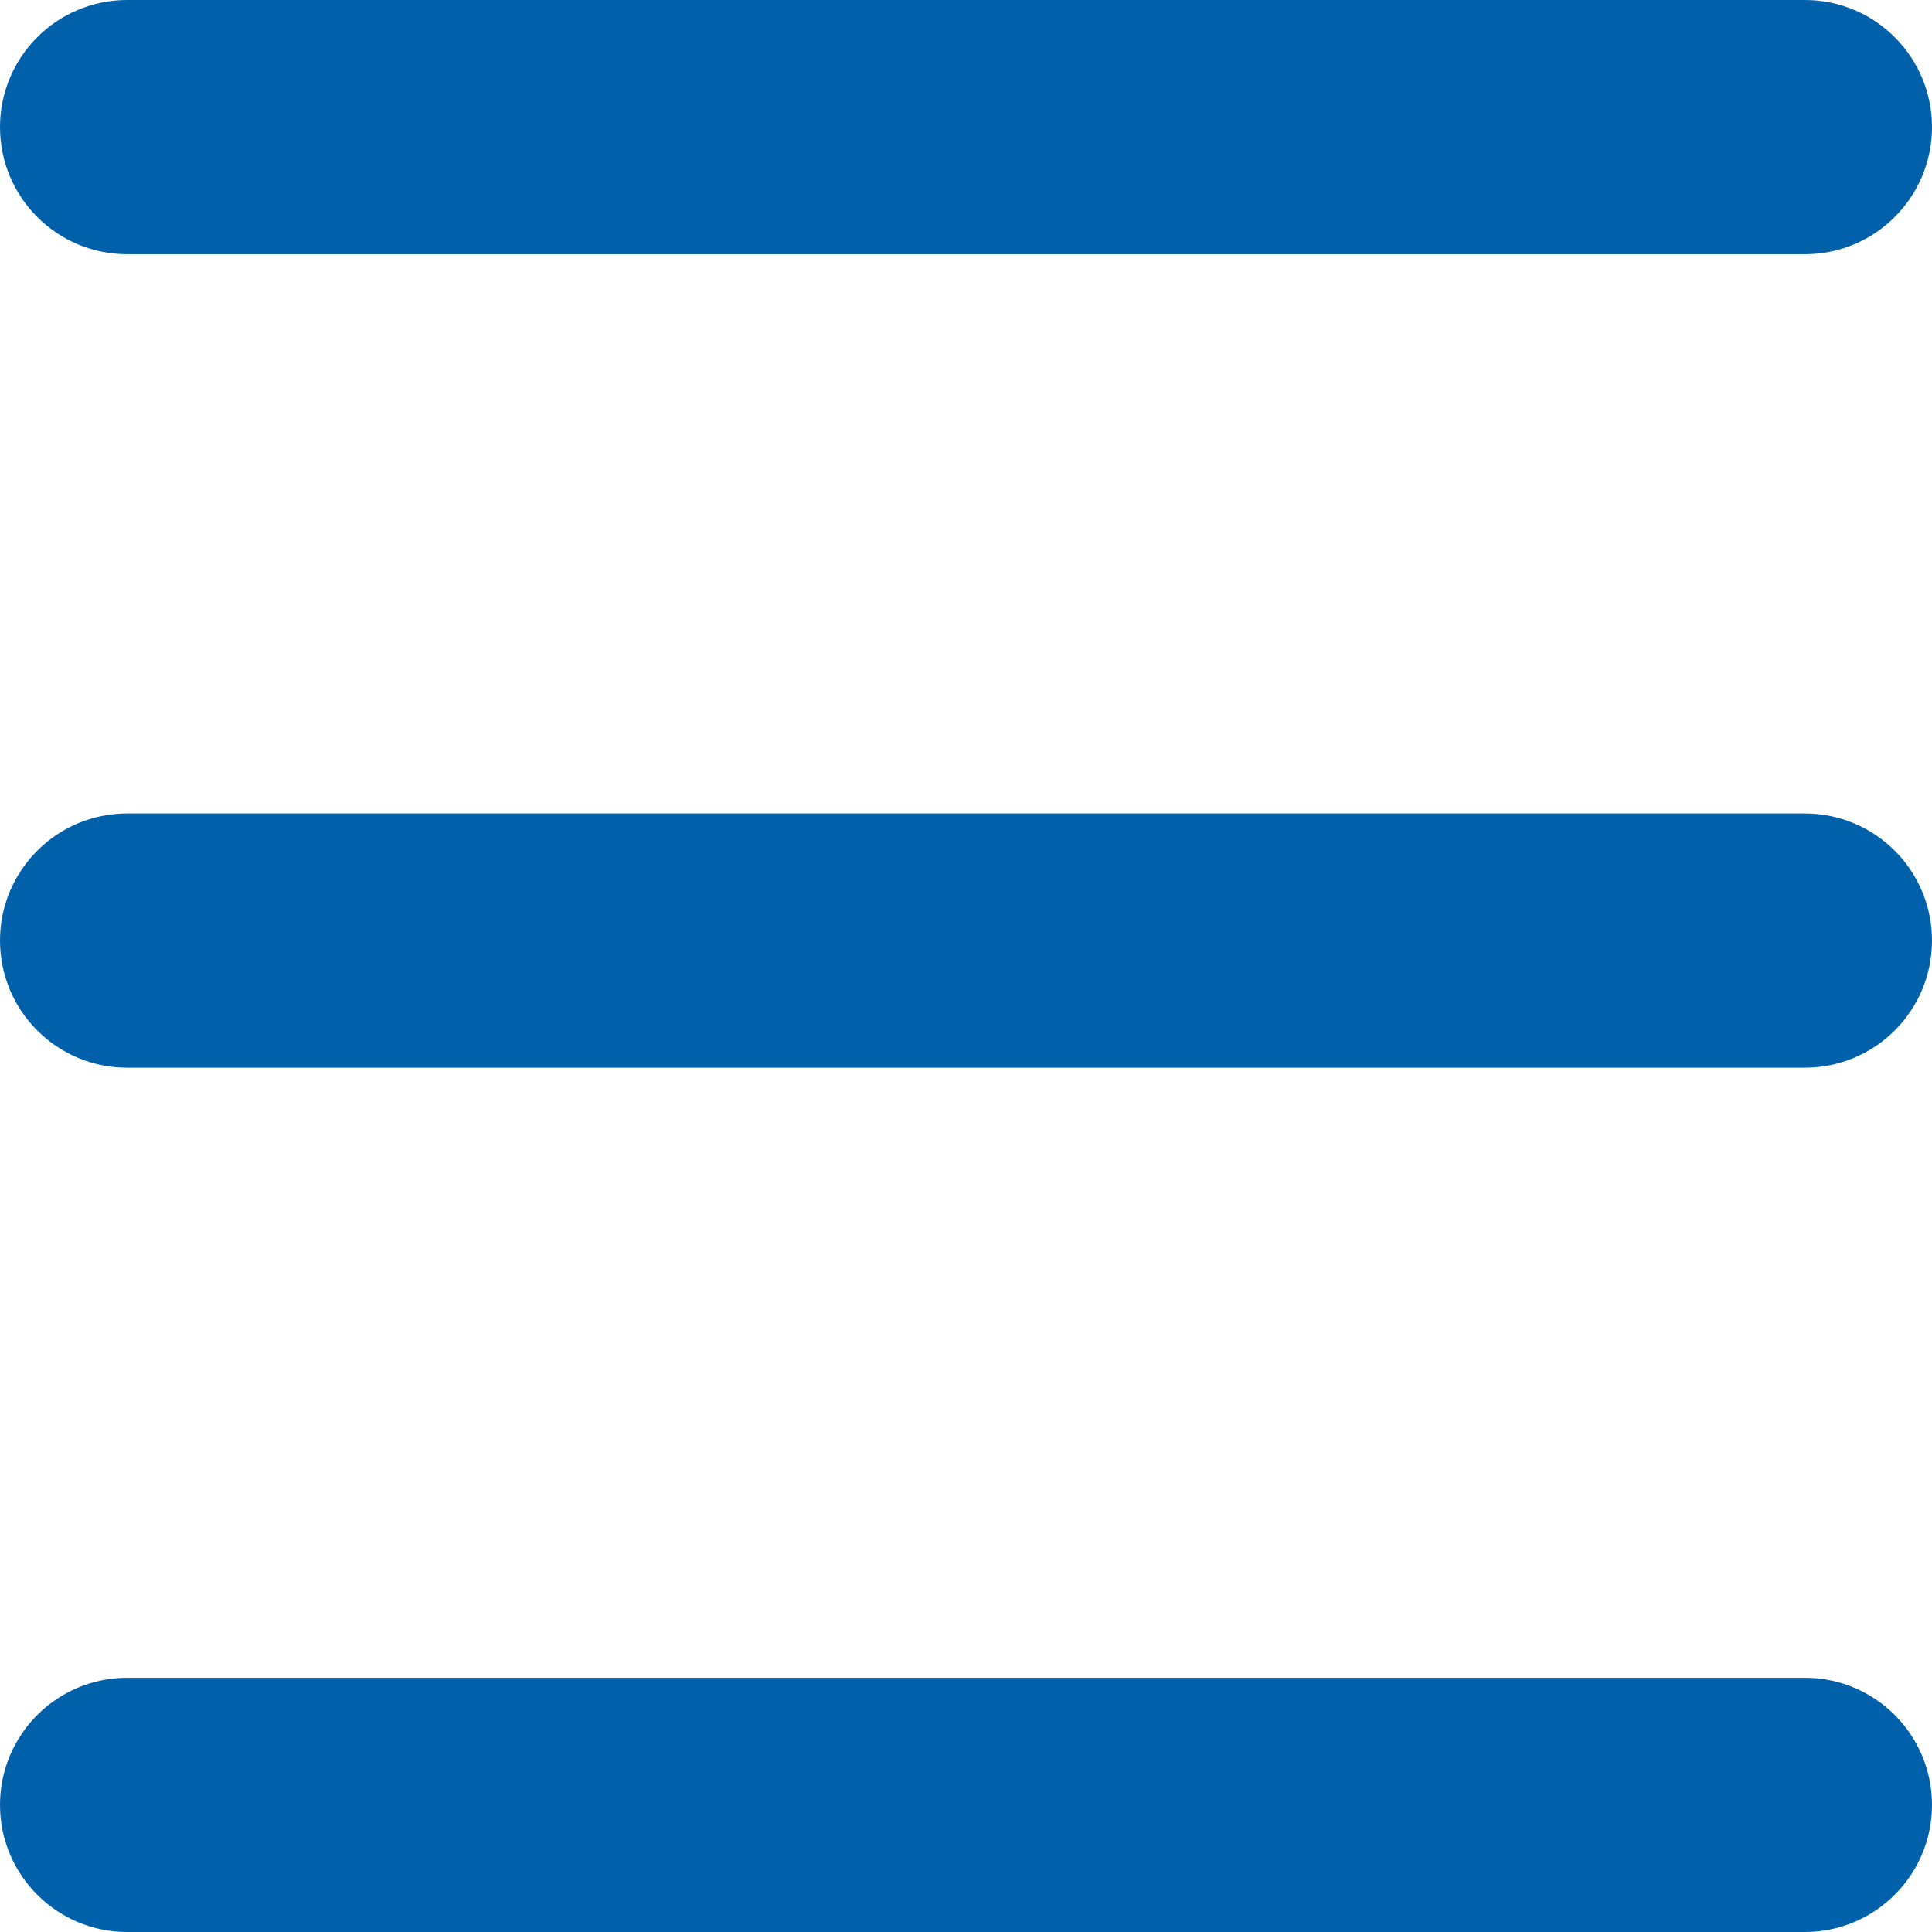 <?xml version="1.0" encoding="UTF-8"?> <svg xmlns="http://www.w3.org/2000/svg" width="19" height="19" viewBox="0 0 19 19" fill="none"><path d="M17.75 8C18.44 8 19 8.56 19 9.25C19 9.94 18.44 10.5 17.75 10.5H1.25C0.56 10.5 0 9.94 0 9.25C0 8.56 0.56 8 1.25 8H17.75Z" fill="#0060AA"></path><path fill-rule="evenodd" clip-rule="evenodd" d="M17.75 0C18.44 0 19 0.56 19 1.25C19 1.94 18.44 2.5 17.75 2.5H1.25C0.56 2.5 0 1.94 0 1.25C0 0.56 0.56 0 1.25 0H17.75Z" fill="#0060AA"></path><path d="M17.75 16.5C18.44 16.5 19 17.06 19 17.75C19 18.44 18.44 19 17.75 19H1.25C0.56 19 0 18.44 0 17.75C0 17.06 0.56 16.5 1.25 16.5H17.75Z" fill="#0060AA"></path></svg> 